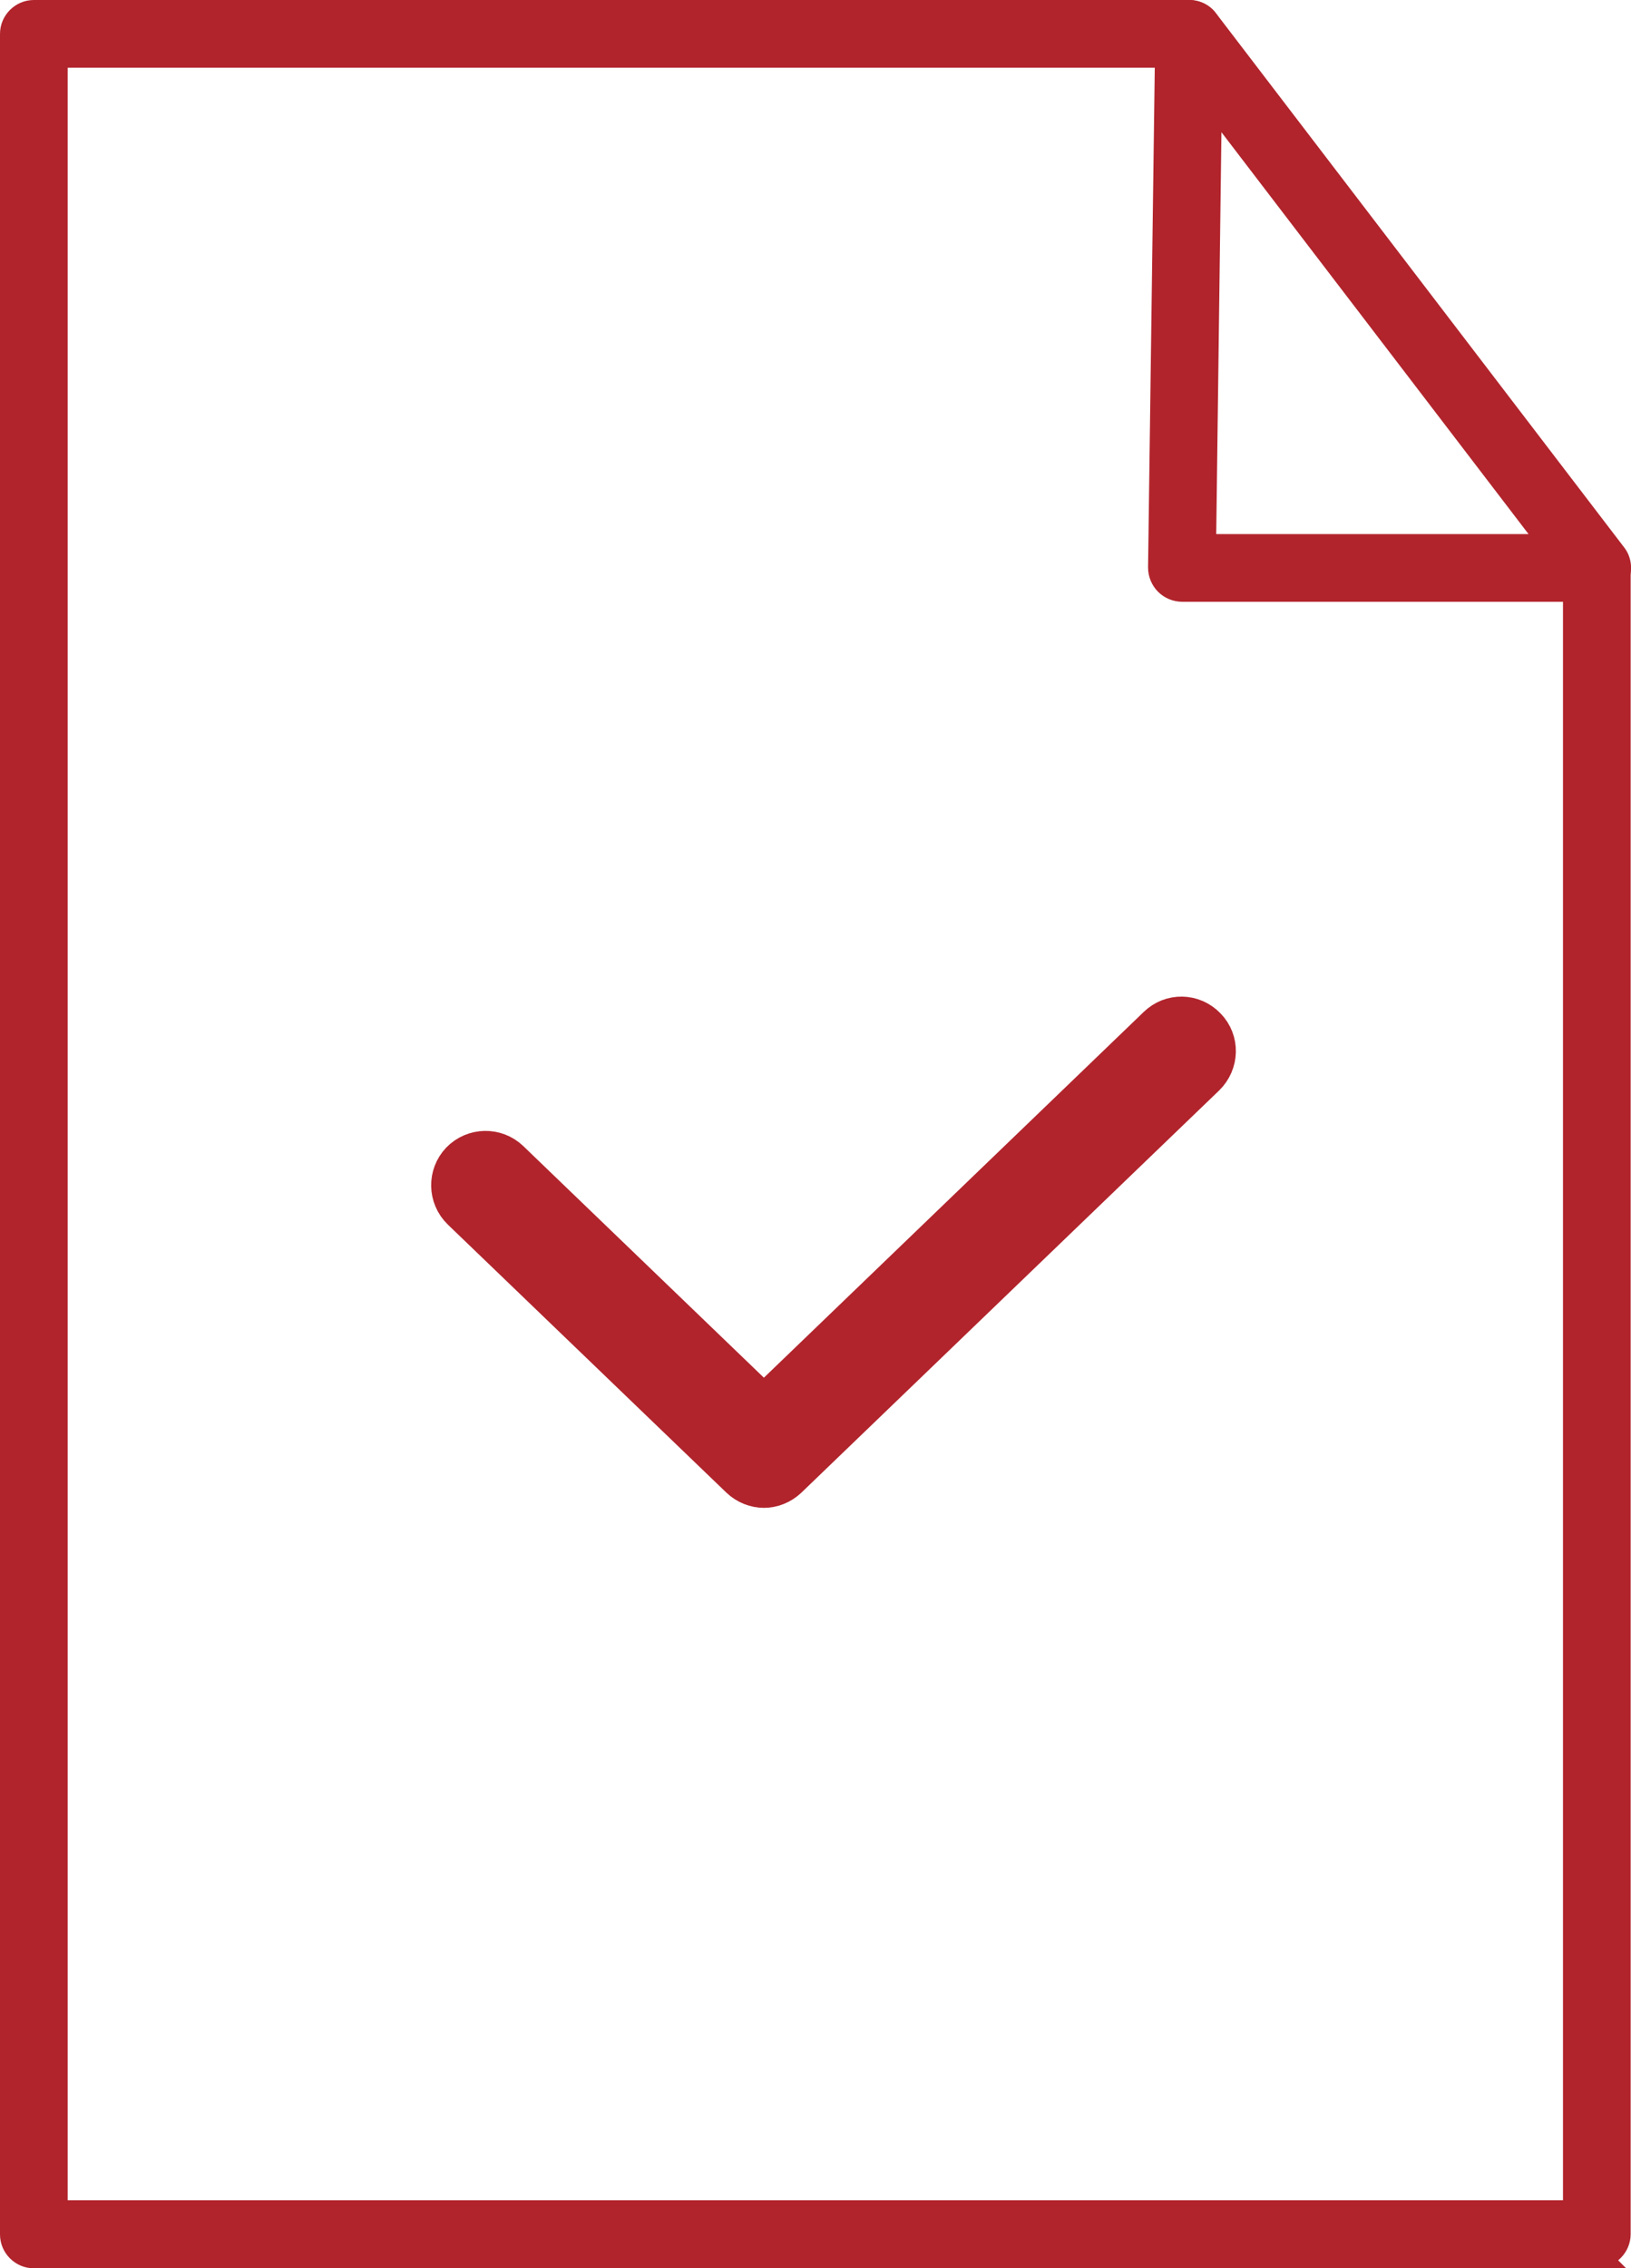 <?xml version="1.0" encoding="UTF-8"?><svg id="Capa_2" xmlns="http://www.w3.org/2000/svg" viewBox="0 0 47.72 66.34"><defs><style>.cls-1{stroke-width:1.12px;}.cls-1,.cls-2{fill:#b1242c;stroke:#b1242c;stroke-miterlimit:10;}.cls-2{stroke-width:.7px;}</style></defs><g id="Landing"><path class="cls-1" d="M22.36,43.54c-.26,0-.52-.1-.72-.29l-8.15-7.84c-.41-.4-.42-1.05-.03-1.46.4-.41,1.05-.42,1.46-.03l7.43,7.15,11.5-11.07c.41-.4,1.06-.39,1.46.03.4.41.38,1.06-.03,1.46l-12.22,11.76c-.2.19-.46.29-.72.29Z"/><path class="cls-2" d="M46.73,17.25h-12.14c-.17,0-.34-.07-.46-.19-.12-.12-.19-.29-.19-.46l.21-15.62c0-.27.18-.51.44-.6.26-.08.55,0,.71.22l11.94,15.62c.15.19.17.45.07.67-.11.22-.33.36-.57.36ZM35.23,15.97h10.2l-10.03-13.12-.17,13.12Z"/><path class="cls-2" d="M46.73,65.99H.99c-.35,0-.64-.29-.64-.64V.99C.35.64.64.35.99.35h33.8c.35,0,.64.29.64.64s-.29.64-.64.64H1.63v63.07h44.45V16.61c0-.35.29-.64.64-.64s.64.29.64.64v48.73c0,.35-.29.64-.64.64Z"/></g></svg>